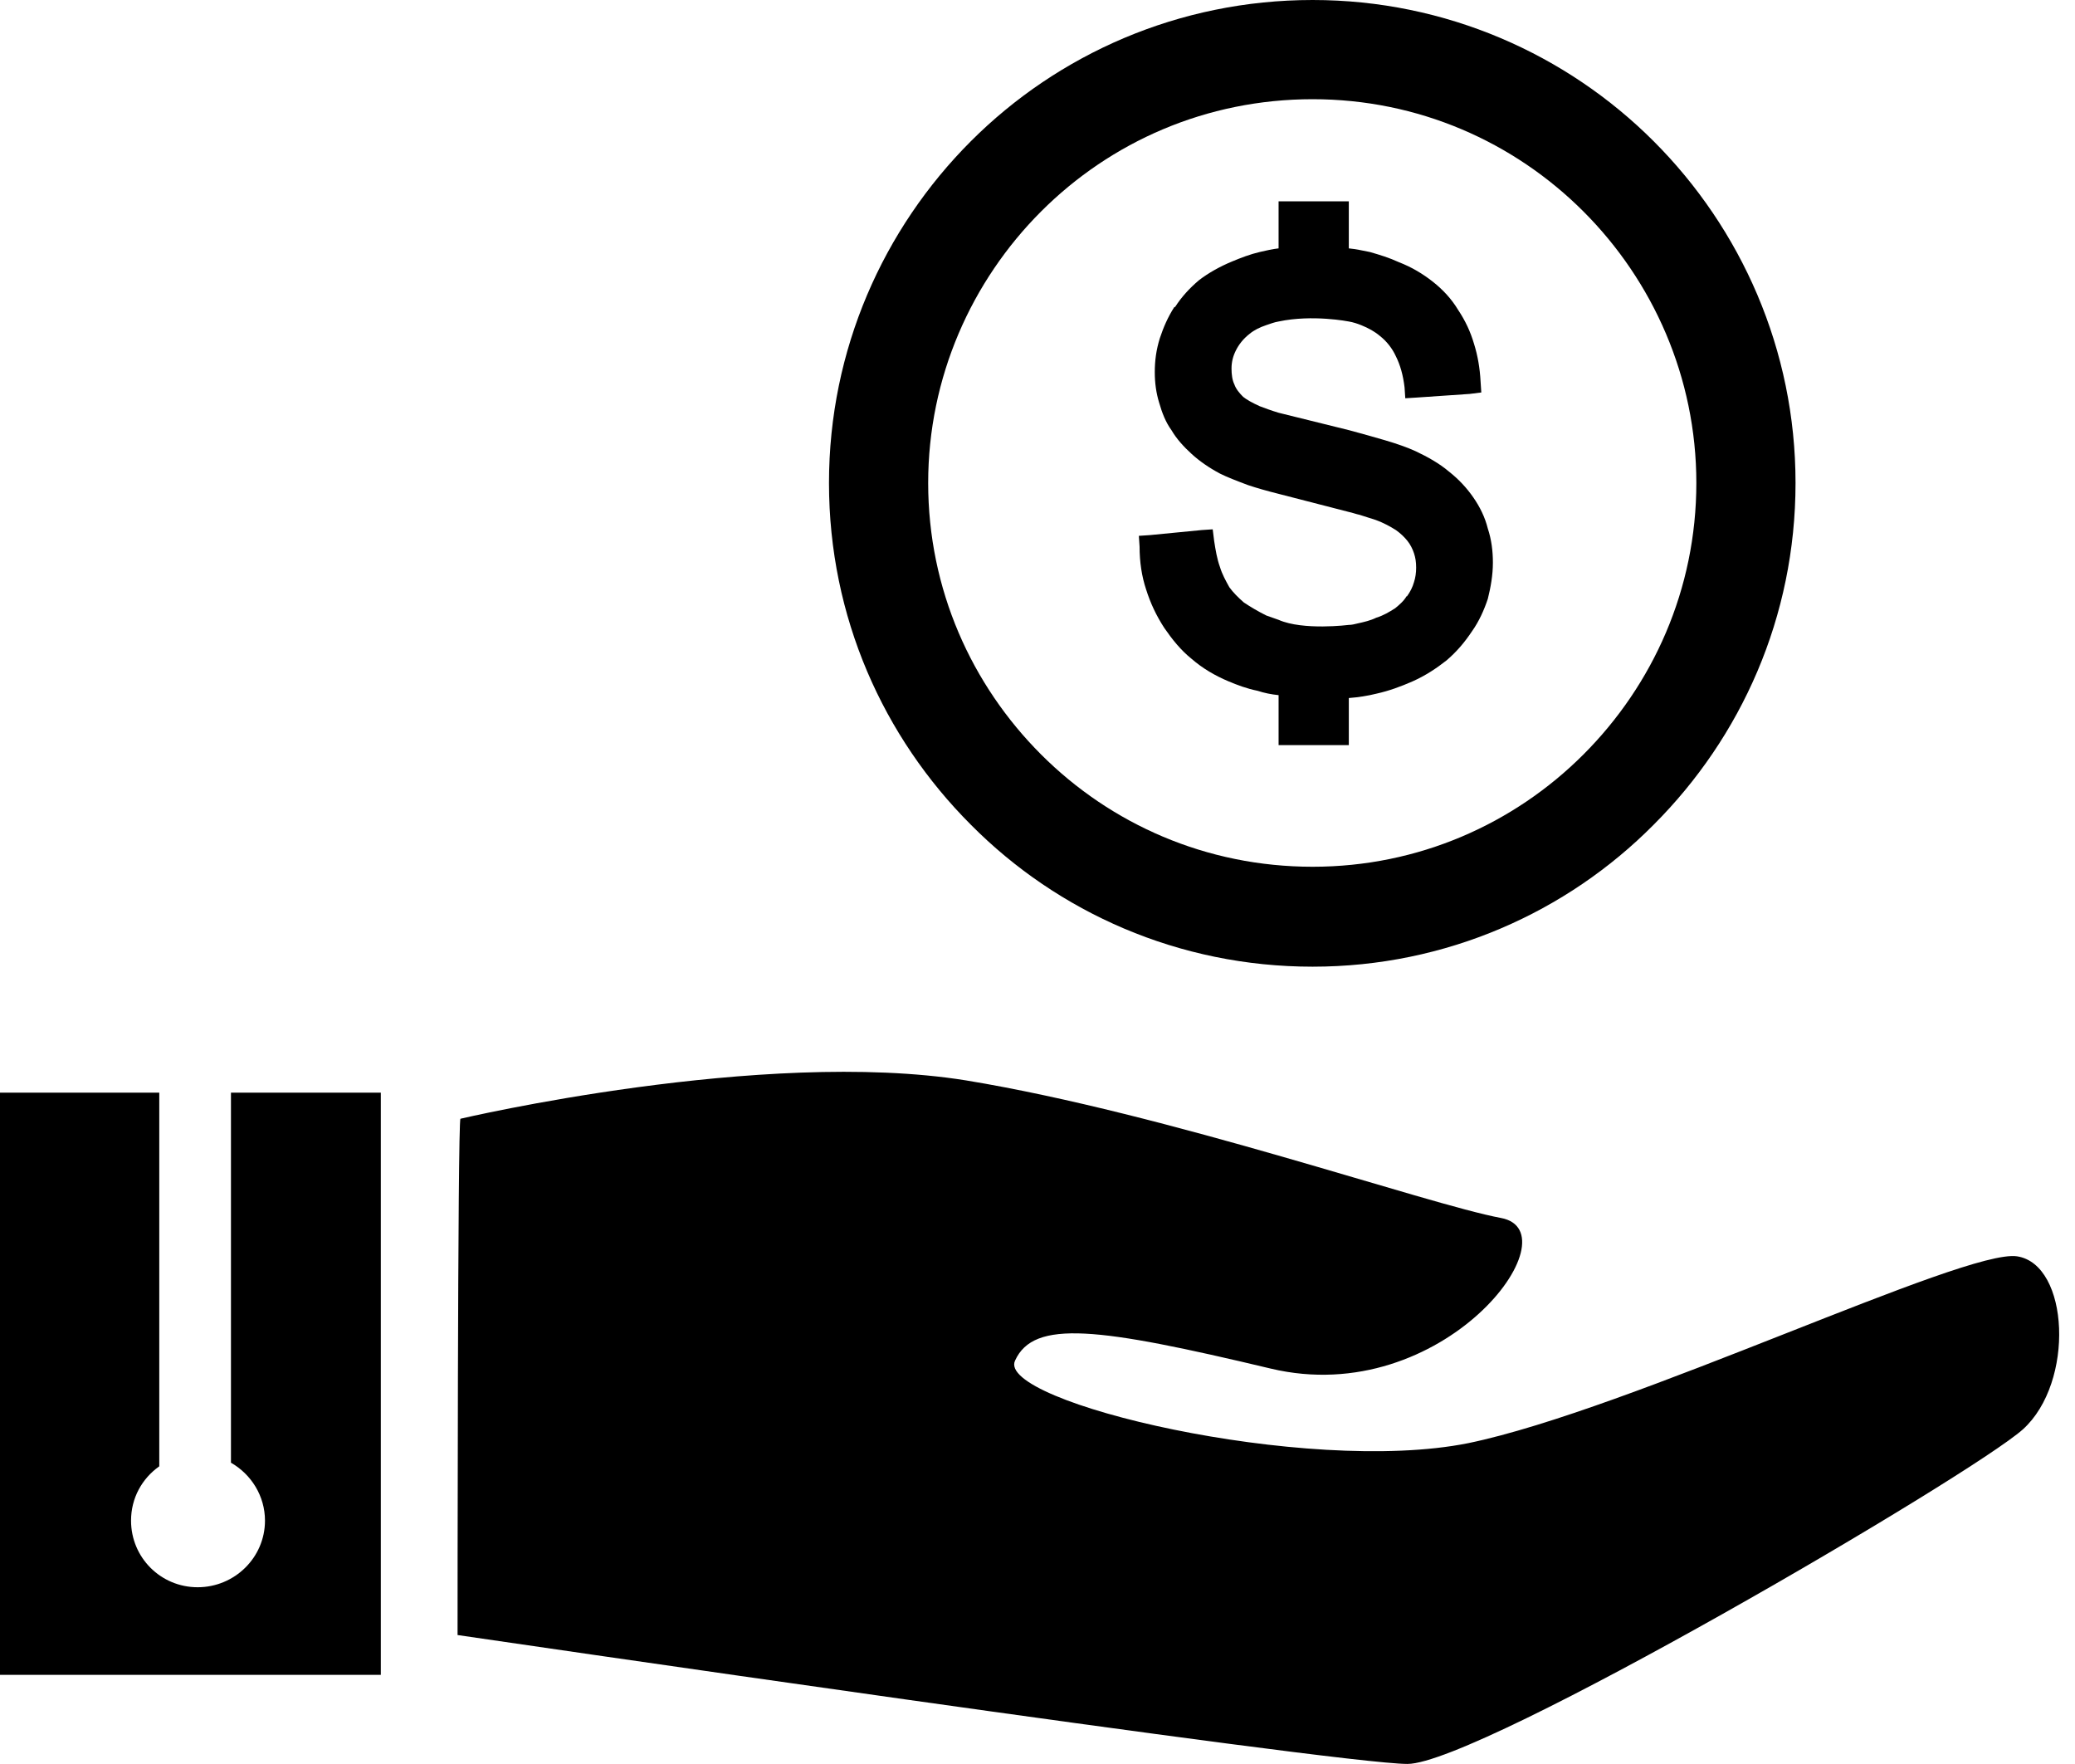<?xml version="1.0" encoding="UTF-8"?>
<!DOCTYPE svg PUBLIC '-//W3C//DTD SVG 1.0//EN'
          'http://www.w3.org/TR/2001/REC-SVG-20010904/DTD/svg10.dtd'>
<svg clip-rule="evenodd" fill-rule="evenodd" height="2436.0" image-rendering="optimizeQuality" preserveAspectRatio="xMidYMid meet" shape-rendering="geometricPrecision" text-rendering="geometricPrecision" version="1.0" viewBox="0.0 0.0 2866.0 2436.0" width="2866.0" xmlns="http://www.w3.org/2000/svg" xmlns:xlink="http://www.w3.org/1999/xlink" zoomAndPan="magnify"
><g
  ><g id="change1_1"
    ><path d="M1813 0c184,0 351,75 471,195 121,121 196,288 196,472 0,185 -75,351 -196,472 -120,121 -287,196 -471,196 -185,0 -352,-75 -472,-196 -121,-121 -196,-287 -196,-472 0,-184 75,-351 196,-472 120,-120 287,-195 472,-195zm374 292c-96,-96 -228,-155 -374,-155 -147,0 -279,59 -375,155 -96,96 -156,229 -156,375 0,147 60,279 156,375 96,96 228,155 375,155 146,0 278,-59 374,-155 96,-96 156,-228 156,-375 0,-146 -60,-279 -156,-375z" fill-rule="nonzero"
      /><path d="M1863 594c19,5 36,10 50,14 17,5 31,10 42,15l0 0c17,8 33,17 46,28l0 0c14,11 25,23 34,36l0 0c9,13 16,27 20,43 5,15 7,31 7,47 0,17 -3,34 -7,50 -5,15 -12,31 -22,45 -10,15 -21,28 -35,40 -14,11 -29,21 -47,29 -16,7 -32,13 -50,17 -12,3 -25,5 -38,6l0 49 0 16 -17 0 -63 0 -17 0 0 -16 0 -53c-10,-1 -20,-3 -29,-6 -15,-3 -28,-8 -40,-13 -19,-8 -36,-18 -51,-31 -15,-12 -27,-27 -38,-43l0 0c-11,-17 -19,-34 -25,-53 -6,-18 -9,-38 -9,-59l-1 -15 15 -1 72 -7 15 -1 2 16c2,13 4,25 8,36 3,10 8,19 13,28l0 0c5,7 12,14 20,21 9,6 19,12 31,18l0 0c6,2 11,4 17,6 34,15 97,7 97,7 4,0 8,-1 12,-2 9,-2 18,-4 26,-8 10,-3 18,-8 26,-13 6,-5 12,-10 16,-17l0 1c5,-7 8,-13 10,-20l0 0c2,-6 3,-13 3,-20 0,-8 -1,-14 -3,-20 -2,-6 -5,-12 -9,-17l0 0c-4,-5 -9,-10 -16,-15 -8,-5 -17,-10 -28,-14 -6,-2 -13,-4 -22,-7 -5,-1 -10,-3 -15,-4l-97 -25c-16,-4 -30,-8 -42,-12 -16,-6 -29,-11 -39,-16l0 0c-15,-8 -28,-17 -39,-27 -11,-10 -21,-21 -28,-33l0 0c-8,-11 -13,-24 -17,-38 -4,-13 -6,-27 -6,-42 0,-16 2,-31 7,-47 5,-15 11,-29 20,-43l1 0c9,-14 20,-26 33,-37 13,-10 29,-19 46,-26l0 0c12,-5 25,-10 38,-13 9,-2 17,-4 26,-5l0 -49 0 -16 17 0 63 0 17 0 0 16 0 49c10,1 19,3 29,5 14,4 27,8 40,14l0 0c18,7 33,16 47,27 14,11 26,24 35,39l0 0c10,15 17,30 22,47 5,16 8,33 9,52l1 15 -16 2 -73 5 -16 1 -1 -15c-2,-17 -6,-31 -12,-43 -5,-11 -13,-21 -22,-28l0 0c-7,-6 -16,-11 -26,-15 -5,-2 -11,-4 -17,-5 0,0 -50,-10 -97,0 -6,1 -11,3 -17,5 -9,3 -17,7 -23,12 -9,7 -15,15 -19,23 -4,8 -6,16 -6,25 0,8 1,16 4,22 2,6 7,12 12,17 5,4 12,8 23,13 8,3 16,6 26,9l97 24z"
      /><path d="M636 1545c0,0 417,-98 698,-53 280,46 637,171 739,190 103,19 -79,265 -318,208 -239,-57 -327,-68 -353,-11 -27,57 402,159 626,114 223,-46 686,-269 758,-258 72,11 80,174 8,239 -72,64 -751,462 -850,462 -98,0 -1312,-178 -1312,-178 0,0 0,-713 4,-713z"
      /><path d="M526 1509l-207 0 0 511c28,16 47,46 47,80 0,51 -42,92 -93,92 -51,0 -92,-41 -92,-92 0,-31 15,-58 39,-75l0 -516 -220 0 0 804 526 0 0 -804z"
    /></g
  ></g
></svg
>
